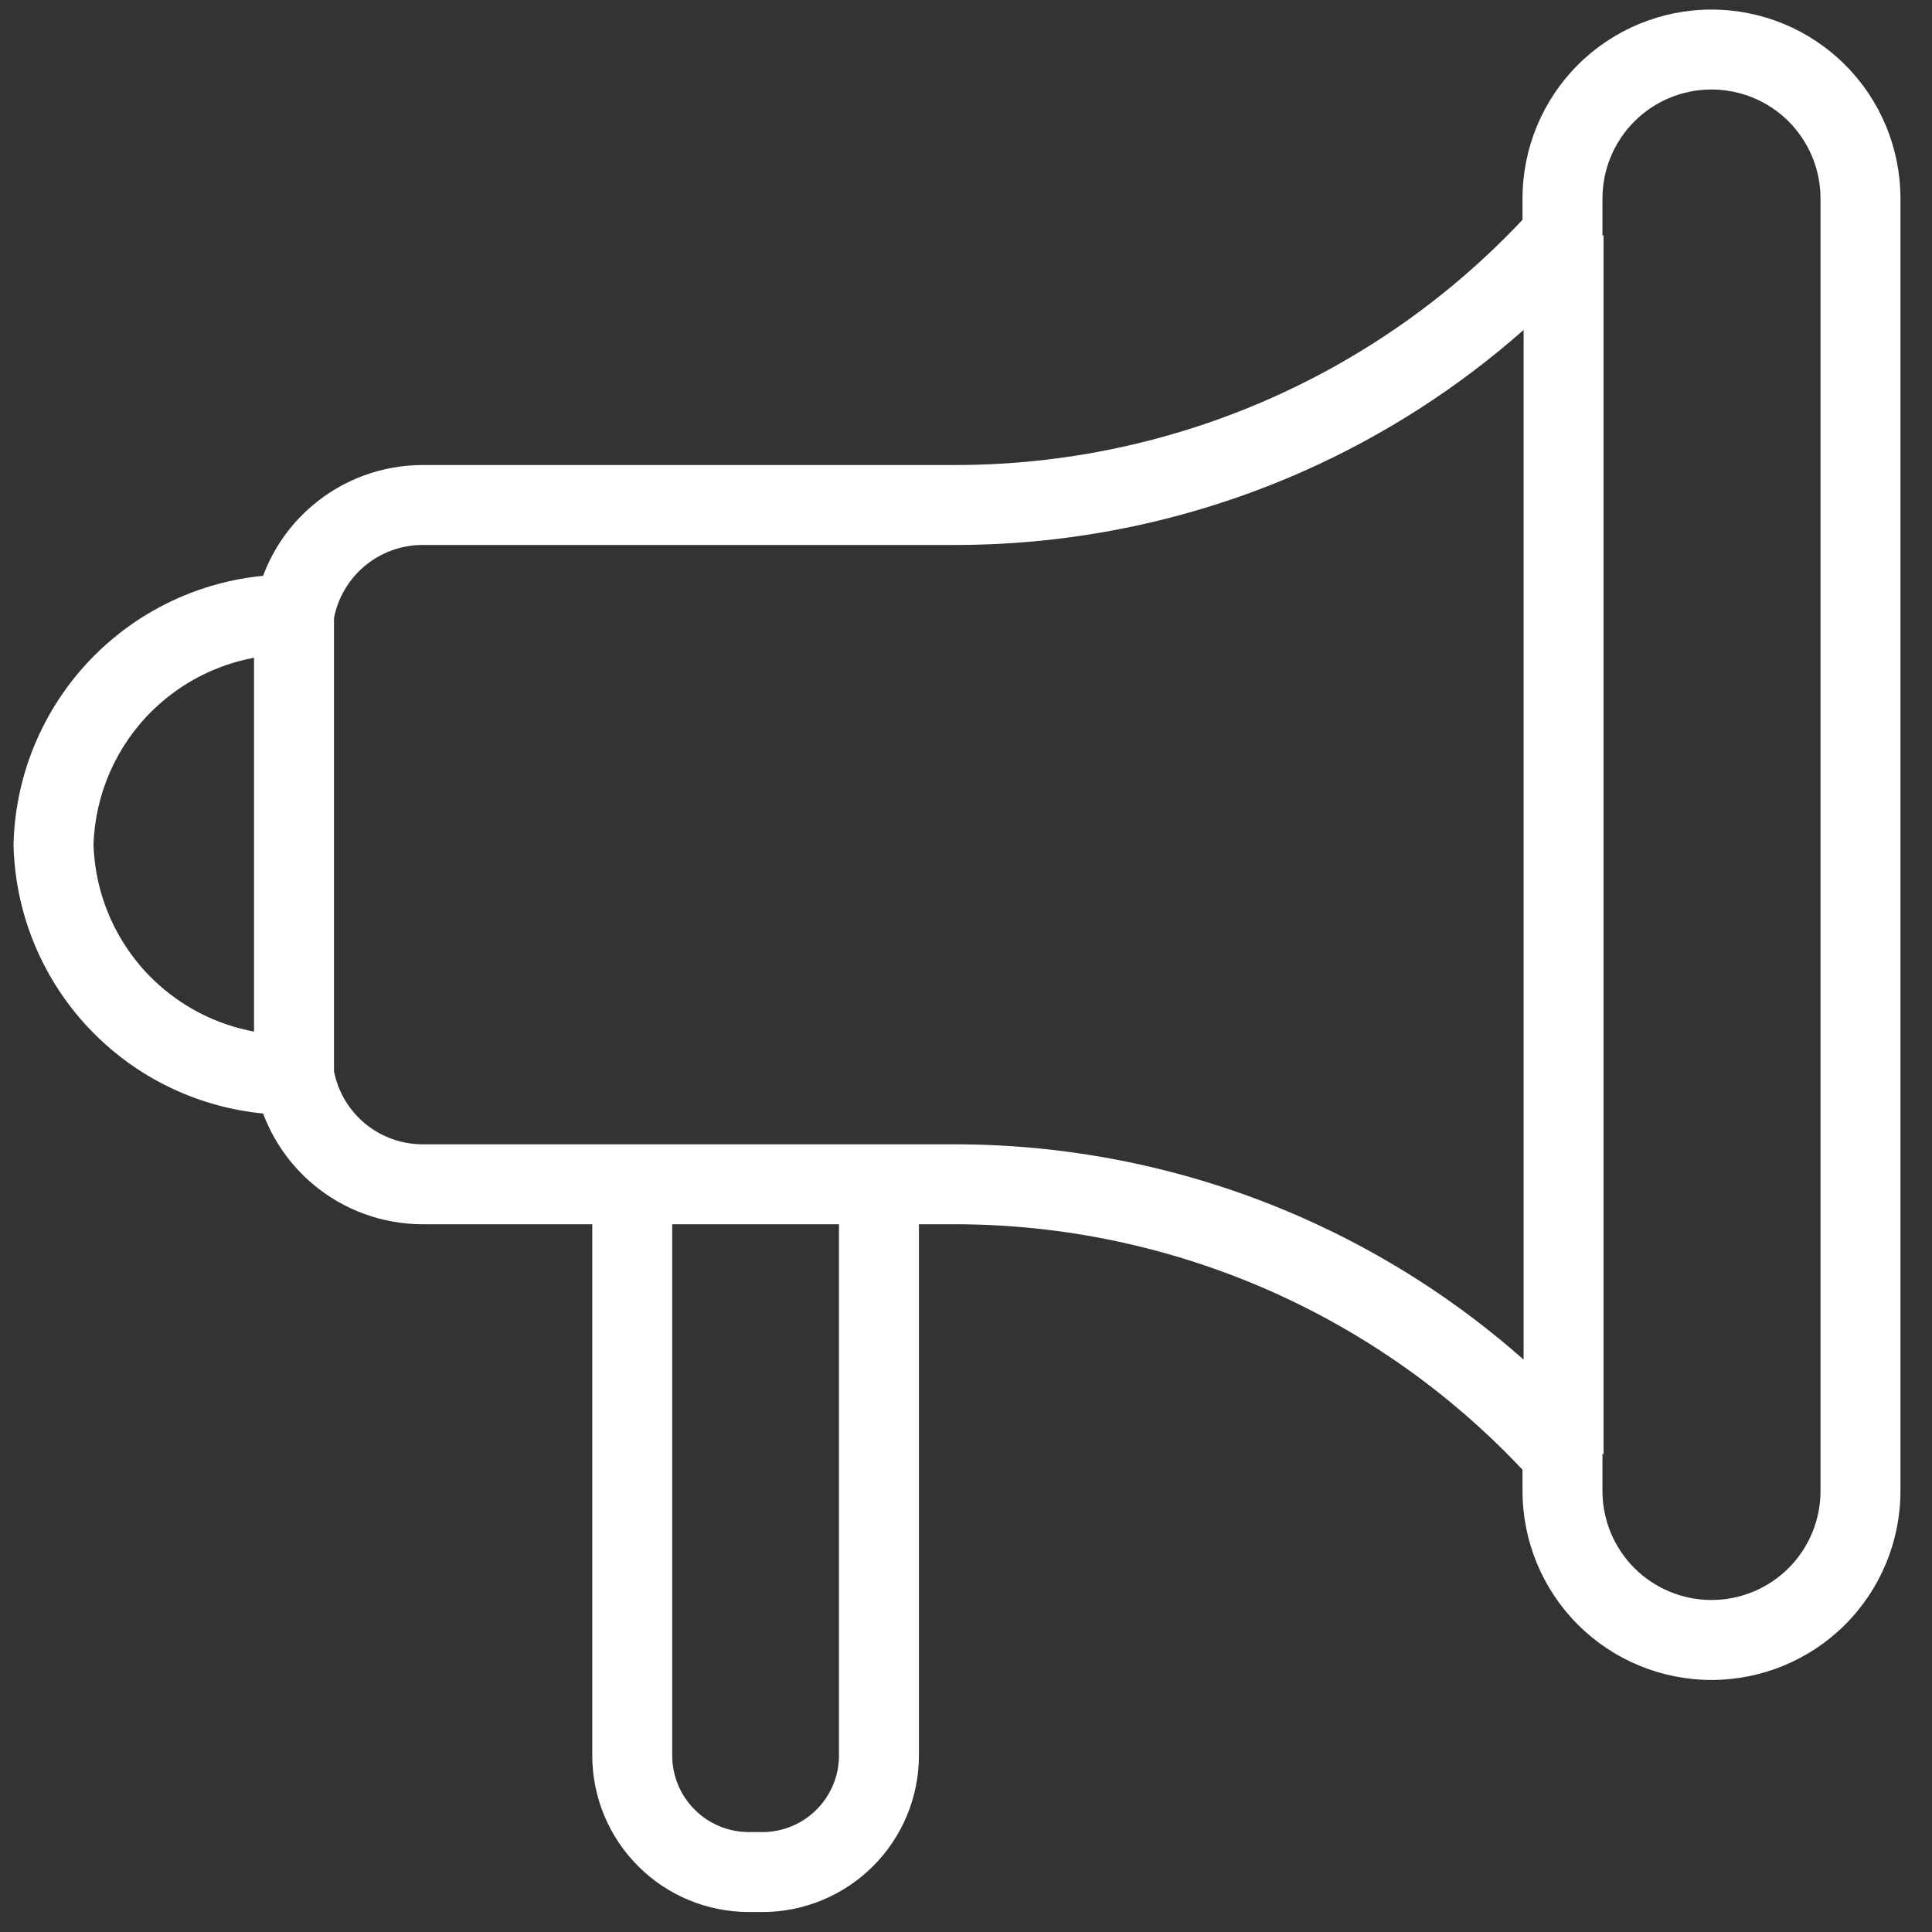 <svg width="58" height="58" viewBox="0 0 58 58" fill="none" xmlns="http://www.w3.org/2000/svg">
    <rect x="0" y="0" width="58" height="58" fill="#333333" stroke="none"/>
    <path fill-rule="evenodd" clip-rule="evenodd" d="M47.368 1.948C48.432 0.884 49.875 0.287 51.38 0.287C52.885 0.287 54.328 0.884 55.392 1.948C56.456 3.012 57.053 4.455 57.053 5.96V44.76C57.053 46.265 56.456 47.708 55.392 48.772C54.328 49.836 52.885 50.433 51.38 50.433C49.875 50.433 48.432 49.836 47.368 48.772C46.304 47.708 45.707 46.265 45.707 44.76V44.122C43.575 41.855 41.013 40.036 38.167 38.77C35.182 37.444 31.952 36.756 28.686 36.753H27.587V52.7C27.587 53.946 27.092 55.142 26.21 56.023C25.329 56.905 24.133 57.4 22.887 57.4H22.48C21.234 57.4 20.038 56.905 19.157 56.023C18.275 55.142 17.78 53.946 17.78 52.7V36.753H12.686C11.472 36.752 10.299 36.32 9.375 35.533C8.707 34.965 8.202 34.239 7.899 33.428C6.038 33.248 4.284 32.444 2.929 31.132C1.369 29.622 0.464 27.561 0.407 25.392L0.406 25.36L0.407 25.328C0.464 23.158 1.369 21.097 2.928 19.586C4.283 18.273 6.038 17.467 7.899 17.286C8.201 16.475 8.707 15.748 9.375 15.18C10.299 14.393 11.472 13.961 12.686 13.96H28.687C31.953 13.96 35.183 13.274 38.168 11.948C41.013 10.684 43.576 8.865 45.707 6.598V5.96C45.707 4.455 46.304 3.012 47.368 1.948ZM7.627 19.746C6.493 19.956 5.438 20.496 4.598 21.31C3.498 22.376 2.856 23.829 2.807 25.36C2.856 26.89 3.498 28.342 4.598 29.407C5.438 30.22 6.493 30.759 7.627 30.969V19.746ZM10.027 32.161C10.144 32.763 10.463 33.307 10.93 33.706C11.421 34.123 12.044 34.353 12.688 34.353H28.688C32.289 34.357 35.851 35.114 39.142 36.577C41.55 37.648 43.774 39.078 45.74 40.816V9.905C43.774 11.642 41.55 13.072 39.142 14.142C35.85 15.604 32.289 16.36 28.687 16.36H12.688C12.044 16.36 11.421 16.59 10.93 17.007C10.463 17.406 10.144 17.951 10.027 18.552V32.161ZM48.107 7.067L48.14 7.067V43.653L48.107 43.653V44.76C48.107 45.628 48.452 46.461 49.065 47.075C49.679 47.688 50.512 48.033 51.38 48.033C52.248 48.033 53.081 47.688 53.695 47.075C54.309 46.461 54.653 45.628 54.653 44.76V5.96C54.653 5.092 54.309 4.259 53.695 3.645C53.081 3.031 52.248 2.687 51.38 2.687C50.512 2.687 49.679 3.031 49.065 3.645C48.452 4.259 48.107 5.092 48.107 5.96V7.067ZM20.18 36.753V52.7C20.18 53.31 20.422 53.895 20.854 54.326C21.285 54.758 21.87 55 22.48 55H22.887C23.497 55 24.082 54.758 24.513 54.326C24.945 53.895 25.187 53.31 25.187 52.7V36.753H20.18Z" fill="white"/>
</svg>
